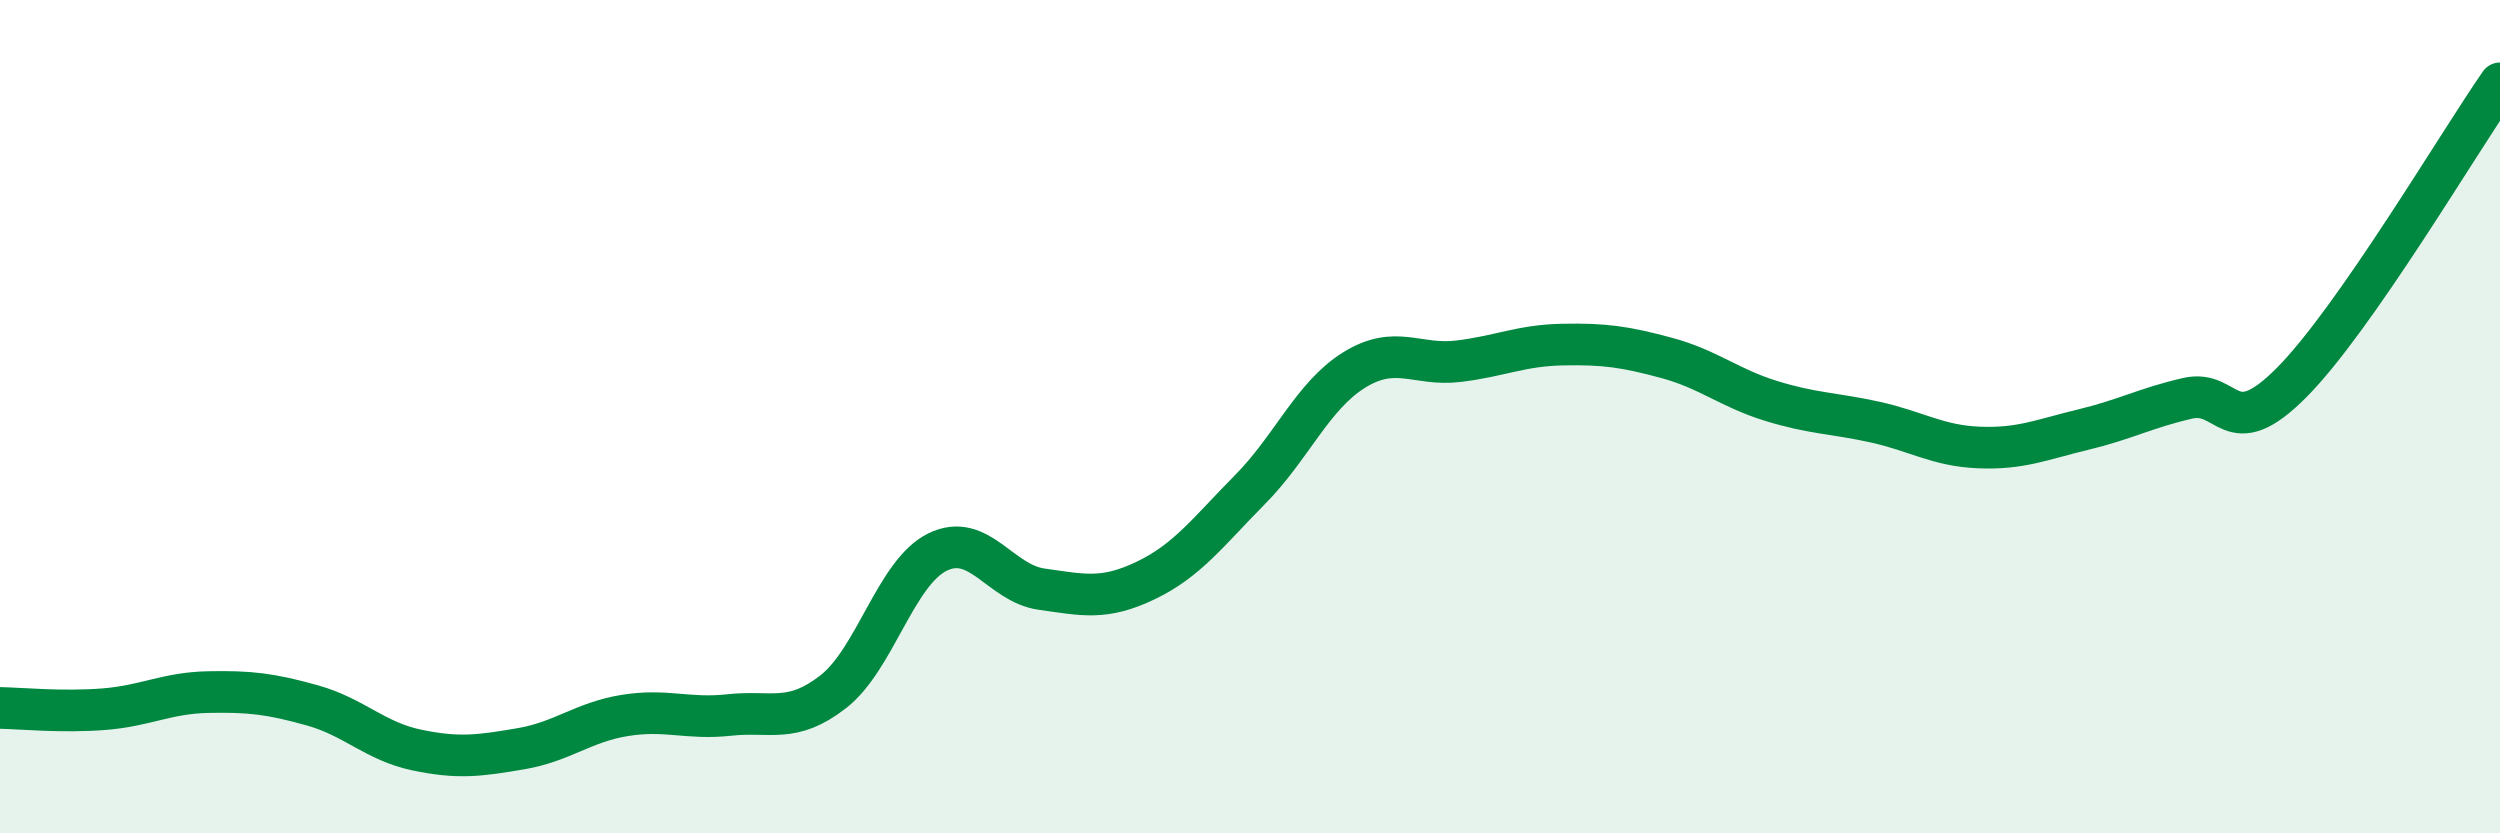 
    <svg width="60" height="20" viewBox="0 0 60 20" xmlns="http://www.w3.org/2000/svg">
      <path
        d="M 0,16.99 C 0.5,17 1.5,17.1 2.5,17.02 C 3.5,16.94 4,16.63 5,16.61 C 6,16.59 6.5,16.65 7.5,16.93 C 8.5,17.21 9,17.79 10,18 C 11,18.21 11.5,18.14 12.5,17.97 C 13.5,17.8 14,17.33 15,17.17 C 16,17.01 16.5,17.27 17.5,17.16 C 18.5,17.05 19,17.38 20,16.6 C 21,15.82 21.5,13.74 22.5,13.25 C 23.5,12.76 24,14 25,14.14 C 26,14.28 26.5,14.41 27.5,13.93 C 28.5,13.45 29,12.76 30,11.75 C 31,10.74 31.5,9.5 32.5,8.88 C 33.5,8.26 34,8.79 35,8.67 C 36,8.55 36.5,8.29 37.5,8.27 C 38.5,8.25 39,8.32 40,8.59 C 41,8.86 41.5,9.31 42.5,9.62 C 43.5,9.93 44,9.91 45,10.13 C 46,10.35 46.5,10.7 47.5,10.74 C 48.5,10.78 49,10.55 50,10.31 C 51,10.07 51.5,9.79 52.5,9.56 C 53.5,9.33 53.5,10.69 55,9.18 C 56.5,7.67 59,3.44 60,2L60 20L0 20Z"
        fill="#008740"
        opacity="0.1"
        stroke-linecap="round"
        stroke-linejoin="round"
      />
      <path
        d="M 0,16.99 C 0.5,17 1.5,17.1 2.5,17.02 C 3.5,16.94 4,16.63 5,16.61 C 6,16.59 6.5,16.65 7.5,16.93 C 8.5,17.21 9,17.79 10,18 C 11,18.21 11.5,18.14 12.5,17.97 C 13.5,17.8 14,17.33 15,17.17 C 16,17.01 16.5,17.27 17.5,17.16 C 18.5,17.05 19,17.38 20,16.6 C 21,15.82 21.5,13.74 22.5,13.25 C 23.5,12.76 24,14 25,14.14 C 26,14.28 26.5,14.41 27.5,13.93 C 28.5,13.45 29,12.76 30,11.75 C 31,10.74 31.5,9.5 32.5,8.88 C 33.5,8.26 34,8.79 35,8.67 C 36,8.55 36.5,8.29 37.5,8.27 C 38.5,8.25 39,8.32 40,8.59 C 41,8.86 41.5,9.31 42.5,9.62 C 43.5,9.93 44,9.91 45,10.13 C 46,10.35 46.5,10.7 47.5,10.74 C 48.5,10.78 49,10.55 50,10.31 C 51,10.07 51.5,9.79 52.5,9.56 C 53.5,9.33 53.5,10.69 55,9.18 C 56.5,7.67 59,3.44 60,2"
        stroke="#008740"
        stroke-width="1"
        fill="none"
        stroke-linecap="round"
        stroke-linejoin="round"
      />
    </svg>
  